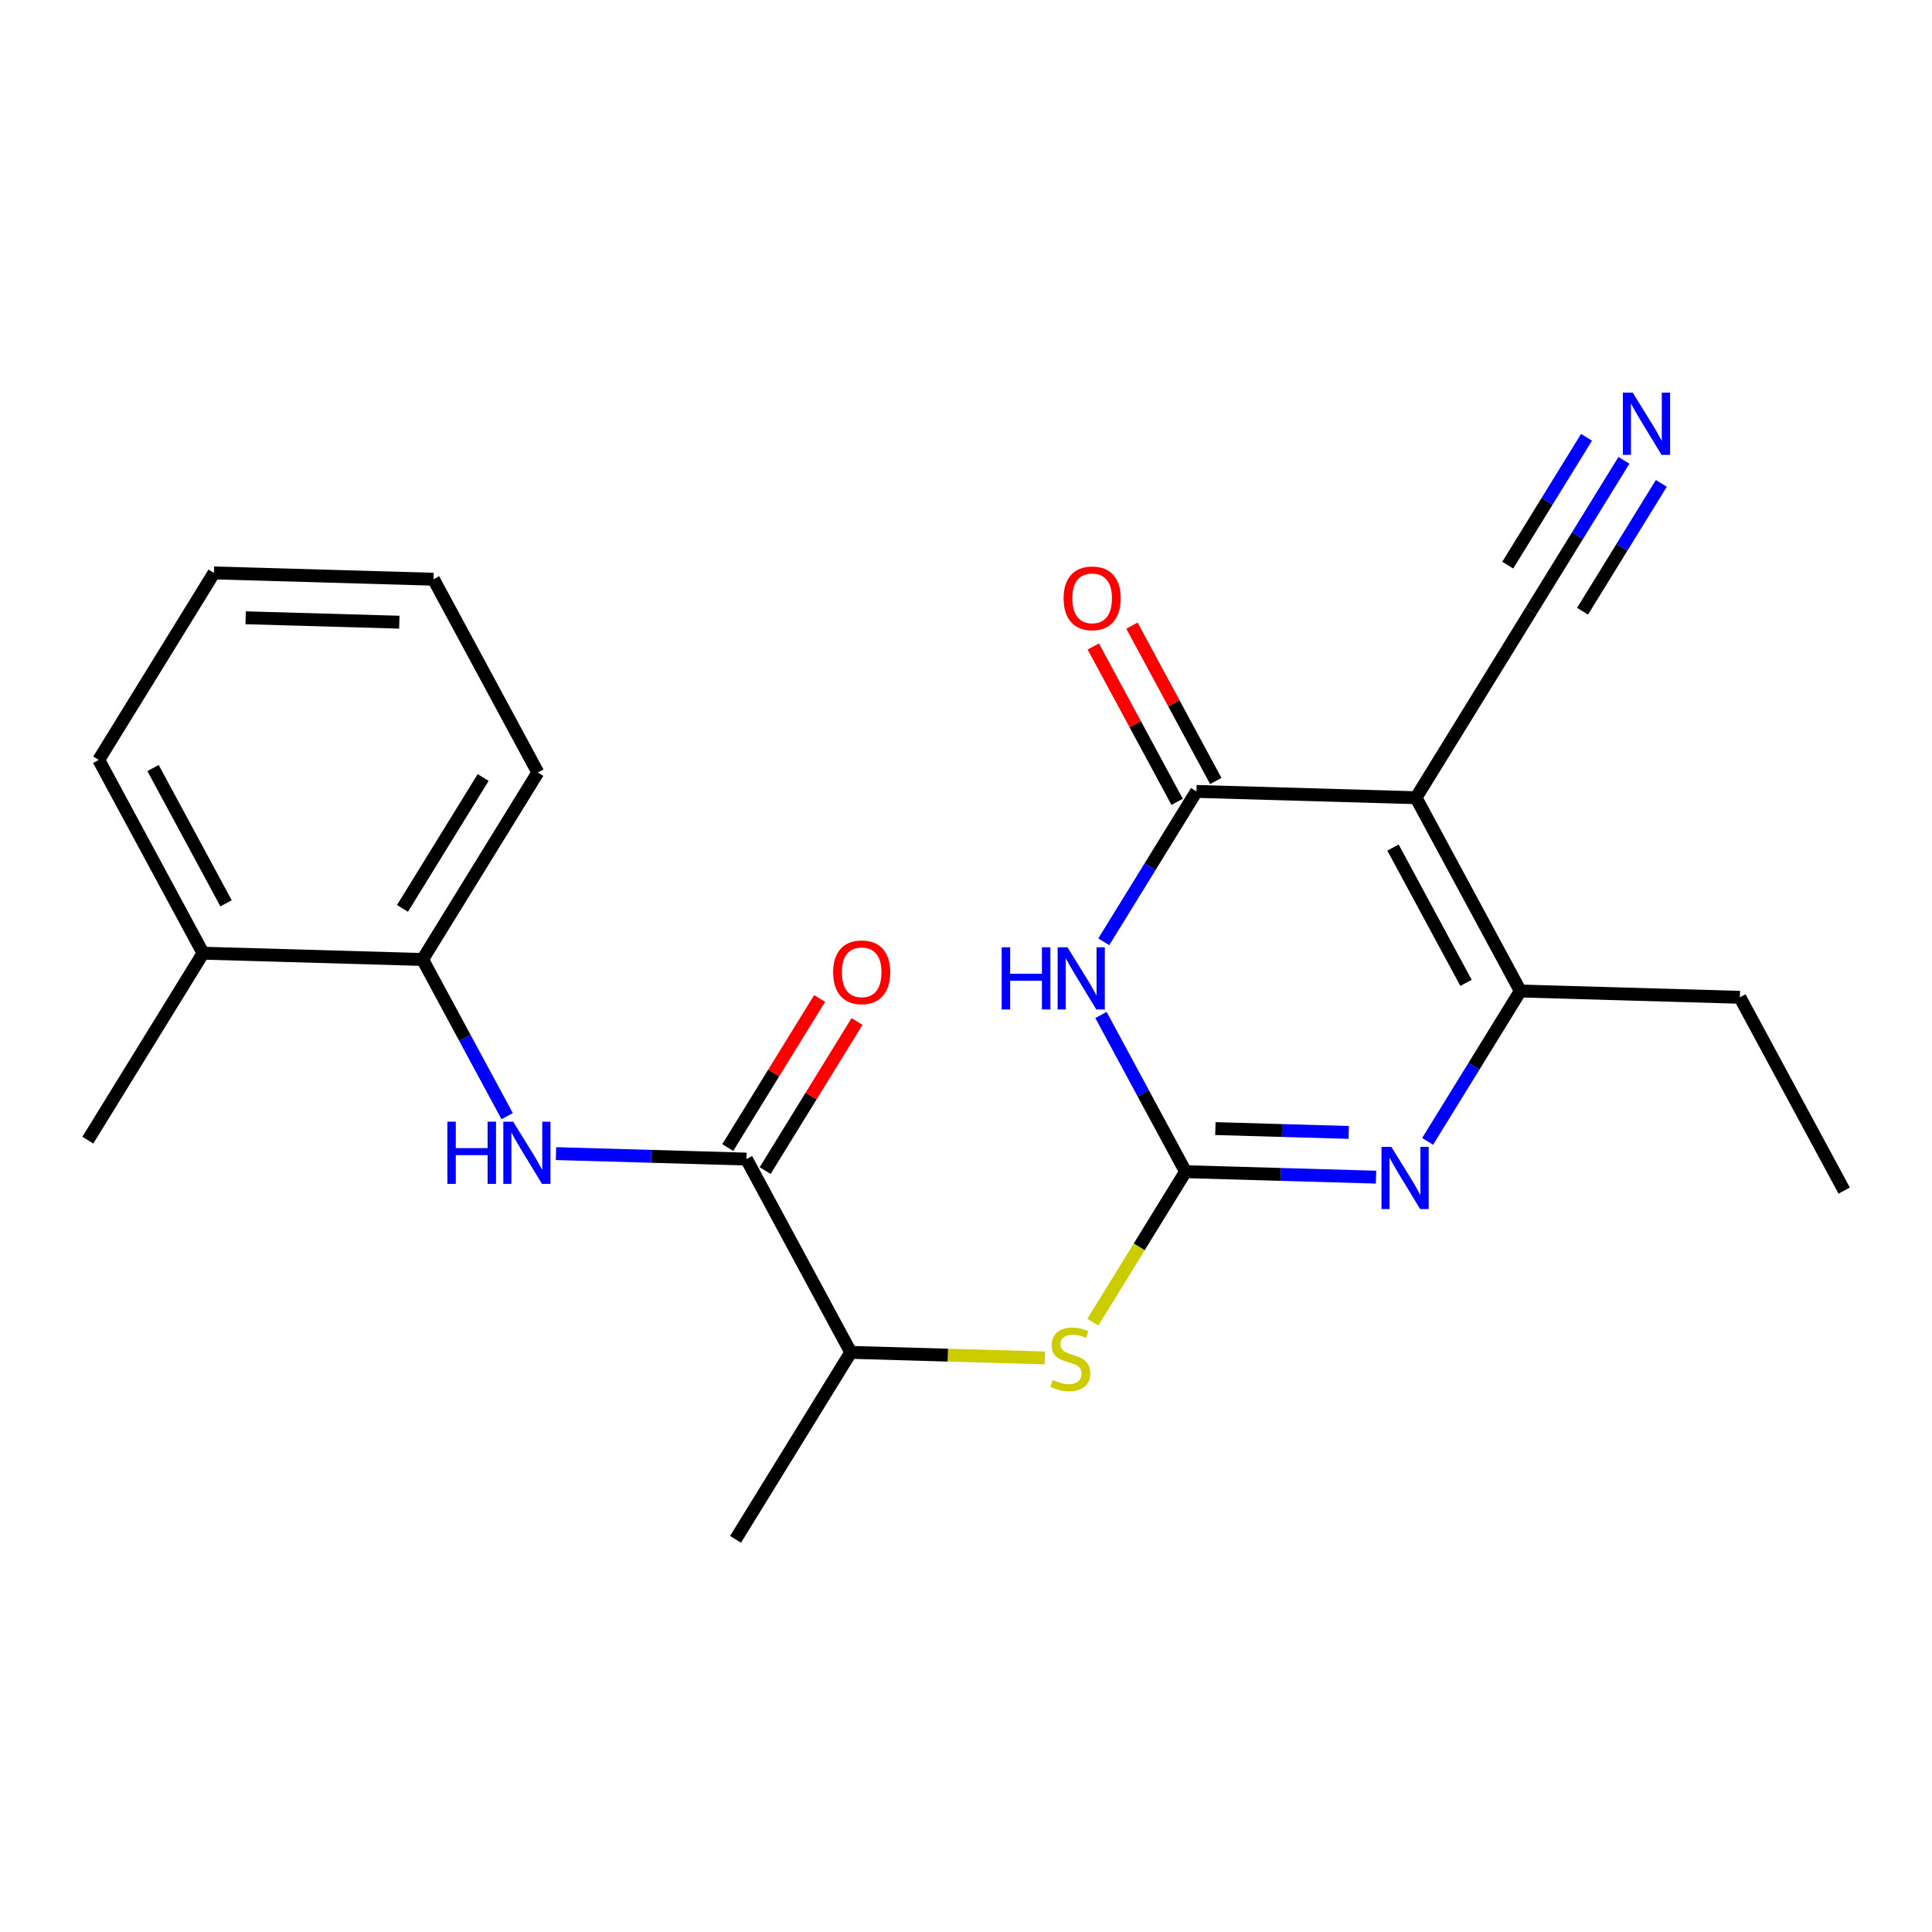 <?xml version='1.0' encoding='iso-8859-1'?>
<svg version='1.1' baseProfile='full'
              xmlns='http://www.w3.org/2000/svg'
                      xmlns:rdkit='http://www.rdkit.org/xml'
                      xmlns:xlink='http://www.w3.org/1999/xlink'
                  xml:space='preserve'
width='300px' height='300px' viewBox='0 0 300 300'>
<!-- END OF HEADER -->
<rect style='opacity:1.0;fill:#FFFFFF;stroke:none' width='300' height='300' x='0' y='0'> </rect>
<rect style='opacity:1.0;fill:#FFFFFF;stroke:none' width='300' height='300' x='0' y='0'> </rect>
<path class='bond-0 atom-0 atom-1' d='M 286.364,184.875 L 270.166,154.862' style='fill:none;fill-rule:evenodd;stroke:#000000;stroke-width:2.0px;stroke-linecap:butt;stroke-linejoin:miter;stroke-opacity:1' />
<path class='bond-1 atom-1 atom-2' d='M 270.166,154.862 L 236.075,153.883' style='fill:none;fill-rule:evenodd;stroke:#000000;stroke-width:2.0px;stroke-linecap:butt;stroke-linejoin:miter;stroke-opacity:1' />
<path class='bond-2 atom-2 atom-3' d='M 236.075,153.883 L 228.879,165.559' style='fill:none;fill-rule:evenodd;stroke:#000000;stroke-width:2.0px;stroke-linecap:butt;stroke-linejoin:miter;stroke-opacity:1' />
<path class='bond-2 atom-2 atom-3' d='M 228.879,165.559 L 221.683,177.235' style='fill:none;fill-rule:evenodd;stroke:#0000FF;stroke-width:2.0px;stroke-linecap:butt;stroke-linejoin:miter;stroke-opacity:1' />
<path class='bond-23 atom-21 atom-2' d='M 219.877,123.87 L 236.075,153.883' style='fill:none;fill-rule:evenodd;stroke:#000000;stroke-width:2.0px;stroke-linecap:butt;stroke-linejoin:miter;stroke-opacity:1' />
<path class='bond-23 atom-21 atom-2' d='M 216.304,131.611 L 227.643,152.62' style='fill:none;fill-rule:evenodd;stroke:#000000;stroke-width:2.0px;stroke-linecap:butt;stroke-linejoin:miter;stroke-opacity:1' />
<path class='bond-3 atom-3 atom-4' d='M 213.666,182.787 L 198.879,182.363' style='fill:none;fill-rule:evenodd;stroke:#0000FF;stroke-width:2.0px;stroke-linecap:butt;stroke-linejoin:miter;stroke-opacity:1' />
<path class='bond-3 atom-3 atom-4' d='M 198.879,182.363 L 184.091,181.938' style='fill:none;fill-rule:evenodd;stroke:#000000;stroke-width:2.0px;stroke-linecap:butt;stroke-linejoin:miter;stroke-opacity:1' />
<path class='bond-3 atom-3 atom-4' d='M 209.426,175.842 L 199.074,175.545' style='fill:none;fill-rule:evenodd;stroke:#0000FF;stroke-width:2.0px;stroke-linecap:butt;stroke-linejoin:miter;stroke-opacity:1' />
<path class='bond-3 atom-3 atom-4' d='M 199.074,175.545 L 188.723,175.247' style='fill:none;fill-rule:evenodd;stroke:#000000;stroke-width:2.0px;stroke-linecap:butt;stroke-linejoin:miter;stroke-opacity:1' />
<path class='bond-4 atom-4 atom-5' d='M 184.091,181.938 L 176.891,193.621' style='fill:none;fill-rule:evenodd;stroke:#000000;stroke-width:2.0px;stroke-linecap:butt;stroke-linejoin:miter;stroke-opacity:1' />
<path class='bond-4 atom-4 atom-5' d='M 176.891,193.621 L 169.691,205.304' style='fill:none;fill-rule:evenodd;stroke:#CCCC00;stroke-width:2.0px;stroke-linecap:butt;stroke-linejoin:miter;stroke-opacity:1' />
<path class='bond-17 atom-4 atom-18' d='M 184.091,181.938 L 177.525,169.773' style='fill:none;fill-rule:evenodd;stroke:#000000;stroke-width:2.0px;stroke-linecap:butt;stroke-linejoin:miter;stroke-opacity:1' />
<path class='bond-17 atom-4 atom-18' d='M 177.525,169.773 L 170.96,157.607' style='fill:none;fill-rule:evenodd;stroke:#0000FF;stroke-width:2.0px;stroke-linecap:butt;stroke-linejoin:miter;stroke-opacity:1' />
<path class='bond-5 atom-5 atom-6' d='M 162.248,210.859 L 147.178,210.426' style='fill:none;fill-rule:evenodd;stroke:#CCCC00;stroke-width:2.0px;stroke-linecap:butt;stroke-linejoin:miter;stroke-opacity:1' />
<path class='bond-5 atom-5 atom-6' d='M 147.178,210.426 L 132.107,209.994' style='fill:none;fill-rule:evenodd;stroke:#000000;stroke-width:2.0px;stroke-linecap:butt;stroke-linejoin:miter;stroke-opacity:1' />
<path class='bond-6 atom-6 atom-7' d='M 132.107,209.994 L 114.214,239.028' style='fill:none;fill-rule:evenodd;stroke:#000000;stroke-width:2.0px;stroke-linecap:butt;stroke-linejoin:miter;stroke-opacity:1' />
<path class='bond-7 atom-6 atom-8' d='M 132.107,209.994 L 115.909,179.981' style='fill:none;fill-rule:evenodd;stroke:#000000;stroke-width:2.0px;stroke-linecap:butt;stroke-linejoin:miter;stroke-opacity:1' />
<path class='bond-8 atom-8 atom-9' d='M 118.813,181.77 L 125.945,170.196' style='fill:none;fill-rule:evenodd;stroke:#000000;stroke-width:2.0px;stroke-linecap:butt;stroke-linejoin:miter;stroke-opacity:1' />
<path class='bond-8 atom-8 atom-9' d='M 125.945,170.196 L 133.078,158.622' style='fill:none;fill-rule:evenodd;stroke:#FF0000;stroke-width:2.0px;stroke-linecap:butt;stroke-linejoin:miter;stroke-opacity:1' />
<path class='bond-8 atom-8 atom-9' d='M 113.006,178.191 L 120.138,166.617' style='fill:none;fill-rule:evenodd;stroke:#000000;stroke-width:2.0px;stroke-linecap:butt;stroke-linejoin:miter;stroke-opacity:1' />
<path class='bond-8 atom-8 atom-9' d='M 120.138,166.617 L 127.271,155.044' style='fill:none;fill-rule:evenodd;stroke:#FF0000;stroke-width:2.0px;stroke-linecap:butt;stroke-linejoin:miter;stroke-opacity:1' />
<path class='bond-9 atom-8 atom-10' d='M 115.909,179.981 L 101.121,179.556' style='fill:none;fill-rule:evenodd;stroke:#000000;stroke-width:2.0px;stroke-linecap:butt;stroke-linejoin:miter;stroke-opacity:1' />
<path class='bond-9 atom-8 atom-10' d='M 101.121,179.556 L 86.334,179.131' style='fill:none;fill-rule:evenodd;stroke:#0000FF;stroke-width:2.0px;stroke-linecap:butt;stroke-linejoin:miter;stroke-opacity:1' />
<path class='bond-10 atom-10 atom-11' d='M 78.752,173.32 L 72.186,161.154' style='fill:none;fill-rule:evenodd;stroke:#0000FF;stroke-width:2.0px;stroke-linecap:butt;stroke-linejoin:miter;stroke-opacity:1' />
<path class='bond-10 atom-10 atom-11' d='M 72.186,161.154 L 65.62,148.989' style='fill:none;fill-rule:evenodd;stroke:#000000;stroke-width:2.0px;stroke-linecap:butt;stroke-linejoin:miter;stroke-opacity:1' />
<path class='bond-11 atom-11 atom-12' d='M 65.62,148.989 L 83.514,119.955' style='fill:none;fill-rule:evenodd;stroke:#000000;stroke-width:2.0px;stroke-linecap:butt;stroke-linejoin:miter;stroke-opacity:1' />
<path class='bond-11 atom-11 atom-12' d='M 62.498,141.055 L 75.023,120.731' style='fill:none;fill-rule:evenodd;stroke:#000000;stroke-width:2.0px;stroke-linecap:butt;stroke-linejoin:miter;stroke-opacity:1' />
<path class='bond-24 atom-16 atom-11' d='M 31.529,148.01 L 65.62,148.989' style='fill:none;fill-rule:evenodd;stroke:#000000;stroke-width:2.0px;stroke-linecap:butt;stroke-linejoin:miter;stroke-opacity:1' />
<path class='bond-12 atom-12 atom-13' d='M 83.514,119.955 L 67.316,89.942' style='fill:none;fill-rule:evenodd;stroke:#000000;stroke-width:2.0px;stroke-linecap:butt;stroke-linejoin:miter;stroke-opacity:1' />
<path class='bond-13 atom-13 atom-14' d='M 67.316,89.942 L 33.225,88.963' style='fill:none;fill-rule:evenodd;stroke:#000000;stroke-width:2.0px;stroke-linecap:butt;stroke-linejoin:miter;stroke-opacity:1' />
<path class='bond-13 atom-13 atom-14' d='M 62.006,96.613 L 38.143,95.928' style='fill:none;fill-rule:evenodd;stroke:#000000;stroke-width:2.0px;stroke-linecap:butt;stroke-linejoin:miter;stroke-opacity:1' />
<path class='bond-14 atom-14 atom-15' d='M 33.225,88.963 L 15.332,117.997' style='fill:none;fill-rule:evenodd;stroke:#000000;stroke-width:2.0px;stroke-linecap:butt;stroke-linejoin:miter;stroke-opacity:1' />
<path class='bond-15 atom-15 atom-16' d='M 15.332,117.997 L 31.529,148.01' style='fill:none;fill-rule:evenodd;stroke:#000000;stroke-width:2.0px;stroke-linecap:butt;stroke-linejoin:miter;stroke-opacity:1' />
<path class='bond-15 atom-15 atom-16' d='M 23.764,119.259 L 35.102,140.268' style='fill:none;fill-rule:evenodd;stroke:#000000;stroke-width:2.0px;stroke-linecap:butt;stroke-linejoin:miter;stroke-opacity:1' />
<path class='bond-16 atom-16 atom-17' d='M 31.529,148.01 L 13.636,177.044' style='fill:none;fill-rule:evenodd;stroke:#000000;stroke-width:2.0px;stroke-linecap:butt;stroke-linejoin:miter;stroke-opacity:1' />
<path class='bond-18 atom-18 atom-19' d='M 171.395,146.243 L 178.591,134.567' style='fill:none;fill-rule:evenodd;stroke:#0000FF;stroke-width:2.0px;stroke-linecap:butt;stroke-linejoin:miter;stroke-opacity:1' />
<path class='bond-18 atom-18 atom-19' d='M 178.591,134.567 L 185.786,122.891' style='fill:none;fill-rule:evenodd;stroke:#000000;stroke-width:2.0px;stroke-linecap:butt;stroke-linejoin:miter;stroke-opacity:1' />
<path class='bond-19 atom-19 atom-20' d='M 188.788,121.271 L 182.277,109.208' style='fill:none;fill-rule:evenodd;stroke:#000000;stroke-width:2.0px;stroke-linecap:butt;stroke-linejoin:miter;stroke-opacity:1' />
<path class='bond-19 atom-19 atom-20' d='M 182.277,109.208 L 175.767,97.145' style='fill:none;fill-rule:evenodd;stroke:#FF0000;stroke-width:2.0px;stroke-linecap:butt;stroke-linejoin:miter;stroke-opacity:1' />
<path class='bond-19 atom-19 atom-20' d='M 182.785,124.511 L 176.275,112.448' style='fill:none;fill-rule:evenodd;stroke:#000000;stroke-width:2.0px;stroke-linecap:butt;stroke-linejoin:miter;stroke-opacity:1' />
<path class='bond-19 atom-19 atom-20' d='M 176.275,112.448 L 169.764,100.384' style='fill:none;fill-rule:evenodd;stroke:#FF0000;stroke-width:2.0px;stroke-linecap:butt;stroke-linejoin:miter;stroke-opacity:1' />
<path class='bond-20 atom-19 atom-21' d='M 185.786,122.891 L 219.877,123.87' style='fill:none;fill-rule:evenodd;stroke:#000000;stroke-width:2.0px;stroke-linecap:butt;stroke-linejoin:miter;stroke-opacity:1' />
<path class='bond-21 atom-21 atom-22' d='M 219.877,123.87 L 237.77,94.836' style='fill:none;fill-rule:evenodd;stroke:#000000;stroke-width:2.0px;stroke-linecap:butt;stroke-linejoin:miter;stroke-opacity:1' />
<path class='bond-22 atom-22 atom-23' d='M 237.77,94.836 L 244.966,83.159' style='fill:none;fill-rule:evenodd;stroke:#000000;stroke-width:2.0px;stroke-linecap:butt;stroke-linejoin:miter;stroke-opacity:1' />
<path class='bond-22 atom-22 atom-23' d='M 244.966,83.159 L 252.162,71.483' style='fill:none;fill-rule:evenodd;stroke:#0000FF;stroke-width:2.0px;stroke-linecap:butt;stroke-linejoin:miter;stroke-opacity:1' />
<path class='bond-22 atom-22 atom-23' d='M 245.736,94.912 L 251.852,84.987' style='fill:none;fill-rule:evenodd;stroke:#000000;stroke-width:2.0px;stroke-linecap:butt;stroke-linejoin:miter;stroke-opacity:1' />
<path class='bond-22 atom-22 atom-23' d='M 251.852,84.987 L 257.969,75.062' style='fill:none;fill-rule:evenodd;stroke:#0000FF;stroke-width:2.0px;stroke-linecap:butt;stroke-linejoin:miter;stroke-opacity:1' />
<path class='bond-22 atom-22 atom-23' d='M 234.122,87.754 L 240.239,77.829' style='fill:none;fill-rule:evenodd;stroke:#000000;stroke-width:2.0px;stroke-linecap:butt;stroke-linejoin:miter;stroke-opacity:1' />
<path class='bond-22 atom-22 atom-23' d='M 240.239,77.829 L 246.355,67.905' style='fill:none;fill-rule:evenodd;stroke:#0000FF;stroke-width:2.0px;stroke-linecap:butt;stroke-linejoin:miter;stroke-opacity:1' />
<path  class='atom-3' d='M 216.047 178.088
L 219.212 183.204
Q 219.526 183.708, 220.03 184.622
Q 220.535 185.536, 220.562 185.591
L 220.562 178.088
L 221.845 178.088
L 221.845 187.746
L 220.521 187.746
L 217.125 182.153
Q 216.729 181.498, 216.306 180.748
Q 215.897 179.998, 215.774 179.766
L 215.774 187.746
L 214.519 187.746
L 214.519 178.088
L 216.047 178.088
' fill='#0000FF'/>
<path  class='atom-5' d='M 163.469 214.287
Q 163.579 214.328, 164.029 214.519
Q 164.479 214.71, 164.97 214.833
Q 165.475 214.942, 165.966 214.942
Q 166.88 214.942, 167.412 214.506
Q 167.944 214.055, 167.944 213.278
Q 167.944 212.746, 167.671 212.418
Q 167.412 212.091, 167.003 211.914
Q 166.593 211.736, 165.911 211.532
Q 165.052 211.273, 164.533 211.027
Q 164.029 210.781, 163.66 210.263
Q 163.306 209.745, 163.306 208.872
Q 163.306 207.657, 164.124 206.907
Q 164.956 206.157, 166.593 206.157
Q 167.712 206.157, 168.981 206.689
L 168.667 207.739
Q 167.507 207.262, 166.634 207.262
Q 165.693 207.262, 165.175 207.657
Q 164.656 208.039, 164.67 208.708
Q 164.67 209.226, 164.929 209.54
Q 165.202 209.854, 165.584 210.031
Q 165.979 210.208, 166.634 210.413
Q 167.507 210.686, 168.026 210.959
Q 168.544 211.232, 168.913 211.791
Q 169.294 212.337, 169.294 213.278
Q 169.294 214.615, 168.394 215.338
Q 167.507 216.047, 166.02 216.047
Q 165.161 216.047, 164.506 215.856
Q 163.865 215.679, 163.101 215.365
L 163.469 214.287
' fill='#CCCC00'/>
<path  class='atom-9' d='M 129.369 150.974
Q 129.369 148.655, 130.515 147.359
Q 131.66 146.063, 133.802 146.063
Q 135.944 146.063, 137.09 147.359
Q 138.236 148.655, 138.236 150.974
Q 138.236 153.32, 137.076 154.657
Q 135.917 155.98, 133.802 155.98
Q 131.674 155.98, 130.515 154.657
Q 129.369 153.334, 129.369 150.974
M 133.802 154.889
Q 135.276 154.889, 136.067 153.907
Q 136.872 152.911, 136.872 150.974
Q 136.872 149.077, 136.067 148.123
Q 135.276 147.154, 133.802 147.154
Q 132.329 147.154, 131.524 148.109
Q 130.733 149.064, 130.733 150.974
Q 130.733 152.924, 131.524 153.907
Q 132.329 154.889, 133.802 154.889
' fill='#FF0000'/>
<path  class='atom-10' d='M 69.465 174.172
L 70.775 174.172
L 70.775 178.279
L 75.713 178.279
L 75.713 174.172
L 77.023 174.172
L 77.023 183.831
L 75.713 183.831
L 75.713 179.37
L 70.775 179.37
L 70.775 183.831
L 69.465 183.831
L 69.465 174.172
' fill='#0000FF'/>
<path  class='atom-10' d='M 79.683 174.172
L 82.848 179.288
Q 83.162 179.793, 83.667 180.707
Q 84.171 181.621, 84.199 181.676
L 84.199 174.172
L 85.481 174.172
L 85.481 183.831
L 84.158 183.831
L 80.761 178.238
Q 80.365 177.583, 79.942 176.833
Q 79.533 176.082, 79.41 175.85
L 79.41 183.831
L 78.155 183.831
L 78.155 174.172
L 79.683 174.172
' fill='#0000FF'/>
<path  class='atom-18' d='M 155.54 147.096
L 156.85 147.096
L 156.85 151.202
L 161.788 151.202
L 161.788 147.096
L 163.098 147.096
L 163.098 156.754
L 161.788 156.754
L 161.788 152.294
L 156.85 152.294
L 156.85 156.754
L 155.54 156.754
L 155.54 147.096
' fill='#0000FF'/>
<path  class='atom-18' d='M 165.758 147.096
L 168.923 152.212
Q 169.237 152.716, 169.742 153.63
Q 170.246 154.544, 170.274 154.599
L 170.274 147.096
L 171.556 147.096
L 171.556 156.754
L 170.233 156.754
L 166.836 151.161
Q 166.44 150.506, 166.017 149.756
Q 165.608 149.006, 165.485 148.774
L 165.485 156.754
L 164.23 156.754
L 164.23 147.096
L 165.758 147.096
' fill='#0000FF'/>
<path  class='atom-20' d='M 165.155 92.905
Q 165.155 90.586, 166.301 89.29
Q 167.447 87.994, 169.589 87.994
Q 171.73 87.994, 172.876 89.29
Q 174.022 90.586, 174.022 92.905
Q 174.022 95.252, 172.863 96.589
Q 171.703 97.912, 169.589 97.912
Q 167.46 97.912, 166.301 96.589
Q 165.155 95.265, 165.155 92.905
M 169.589 96.821
Q 171.062 96.821, 171.853 95.838
Q 172.658 94.843, 172.658 92.905
Q 172.658 91.009, 171.853 90.054
Q 171.062 89.086, 169.589 89.086
Q 168.115 89.086, 167.31 90.04
Q 166.519 90.995, 166.519 92.905
Q 166.519 94.856, 167.31 95.838
Q 168.115 96.821, 169.589 96.821
' fill='#FF0000'/>
<path  class='atom-23' d='M 253.528 60.972
L 256.693 66.088
Q 257.007 66.593, 257.512 67.507
Q 258.017 68.421, 258.044 68.475
L 258.044 60.972
L 259.326 60.972
L 259.326 70.631
L 258.003 70.631
L 254.606 65.037
Q 254.211 64.383, 253.788 63.632
Q 253.378 62.882, 253.256 62.65
L 253.256 70.631
L 252.001 70.631
L 252.001 60.972
L 253.528 60.972
' fill='#0000FF'/>
</svg>
